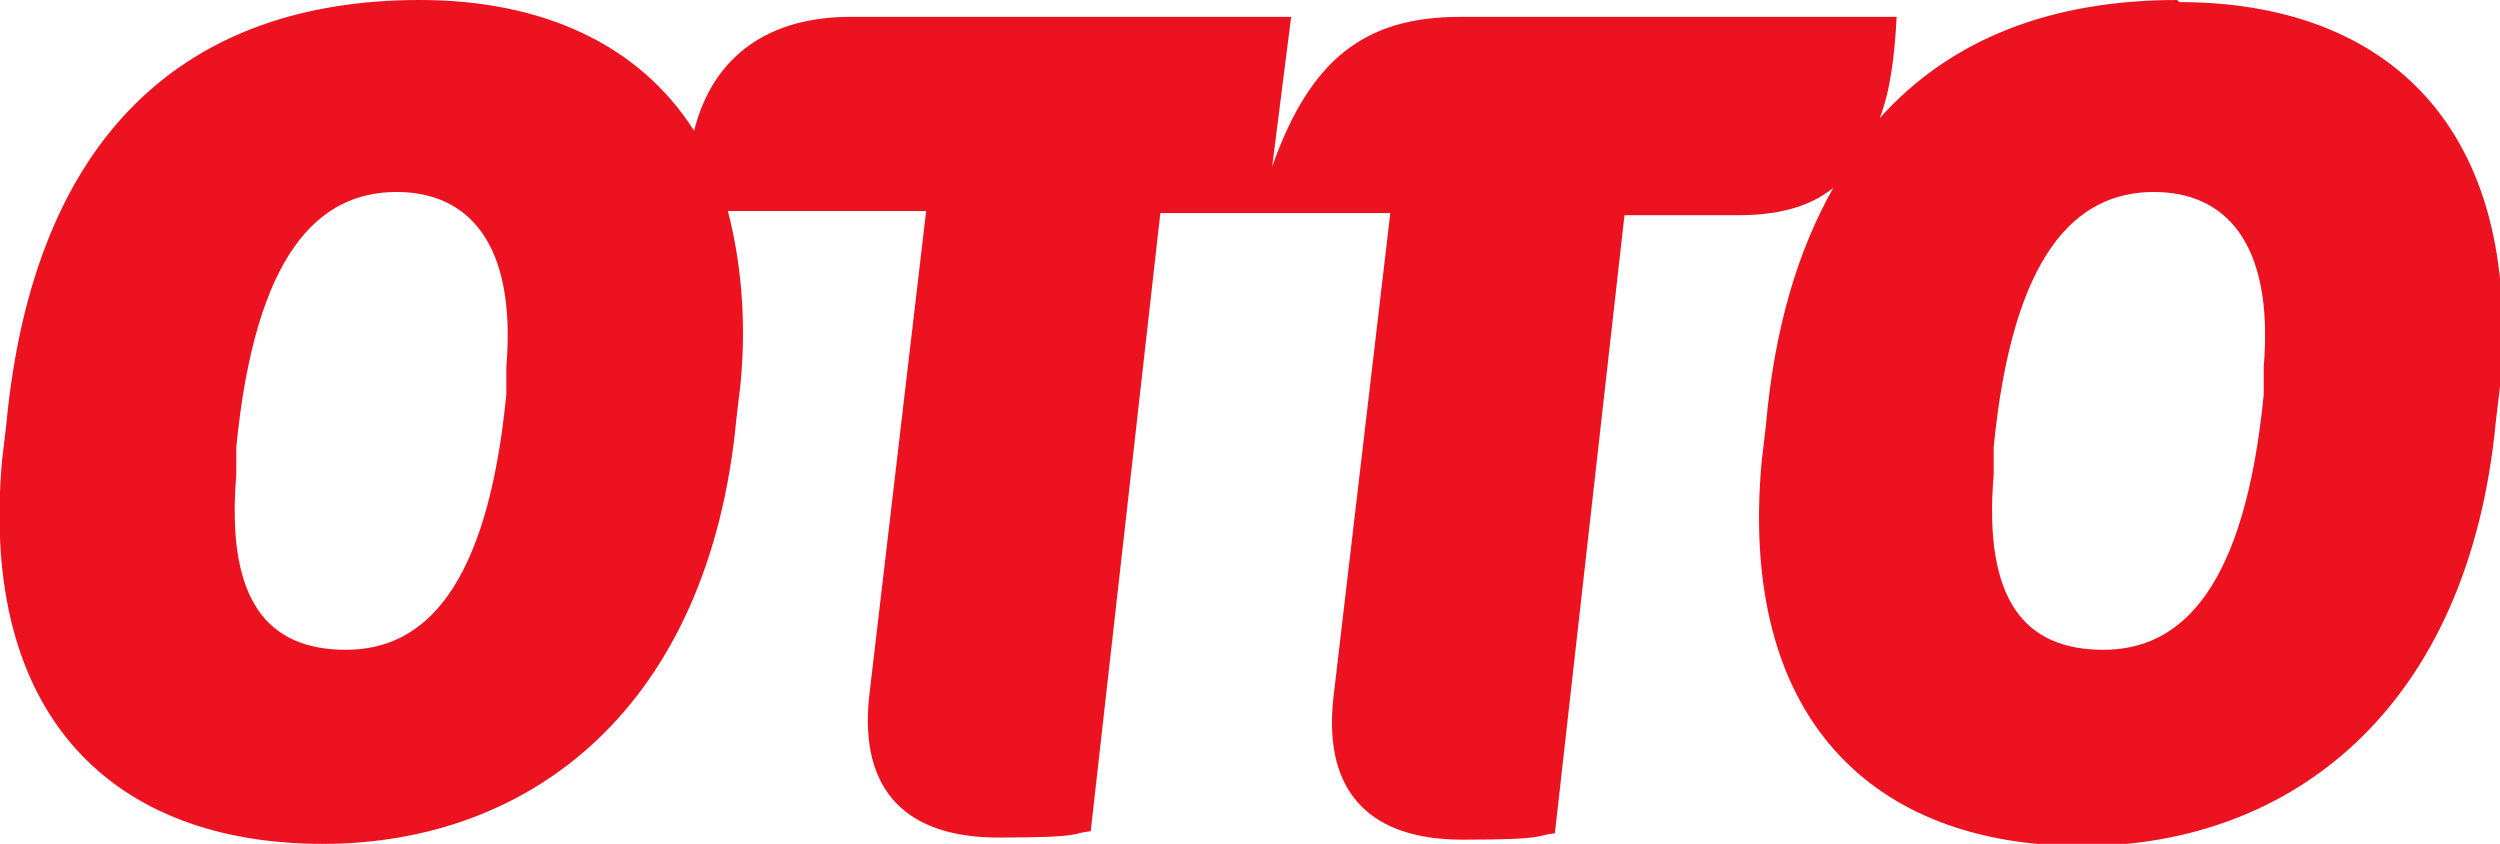 <?xml version="1.0" encoding="UTF-8"?>
<svg id="Layer_1" xmlns="http://www.w3.org/2000/svg" version="1.1" viewBox="0 0 118.5 40">
  <!-- Generator: Adobe Illustrator 29.0.0, SVG Export Plug-In . SVG Version: 2.1.0 Build 186)  -->
  <defs>
    <style>
      .st0 {
        fill: #ed121f;
      }
    </style>
  </defs>
  <g id="Ebene_1">
    <path class="st0" d="M103.2,0c-5.9,0-10.7,1.8-14.1,5.6.5-1.3.7-2.9.8-4.8h-20.7c-4.5,0-7.1,2-8.9,7.1l.9-7.1h-20.9c-3.8,0-6.5,1.8-7.4,5.4C30.3,2.1,25.7,0,19.9,0,8.8,0,1.6,6.4.3,20.1l-.2,1.7c-1.1,12.2,5.3,18.2,15.2,18.2s18.3-6.5,19.6-20.1l.2-1.7c.3-3.1,0-5.9-.6-8.2h9.4l-2.7,23c-.5,4.6,1.9,6.7,6.1,6.7s3.4-.2,4.4-.3l3.3-29.3h10.9l-2.7,23c-.5,4.6,1.9,6.7,6.1,6.7s3.4-.2,4.4-.3l3.3-29.3h5.4c1.9,0,3.4-.4,4.5-1.3-1.7,3-2.8,6.7-3.2,11.3l-.2,1.7c-1.1,12.2,5.3,18.2,15.2,18.2s18.3-6.5,19.6-20.1l.2-1.7c1.1-12.2-5.3-18.2-15.2-18.2ZM24,17.4v1.3c-.9,9.2-3.9,12.1-7.6,12.1s-5.7-2.3-5.2-8.3v-1.3c.9-9.2,3.9-12.1,7.6-12.1,3.3,0,5.7,2.3,5.2,8.3h0ZM107.3,17.4v1.3c-.9,9.2-3.9,12.1-7.6,12.1s-5.7-2.3-5.2-8.3v-1.3c.9-9.2,3.9-12.1,7.6-12.1,3.3,0,5.7,2.3,5.2,8.3h0Z"/>
  </g>
</svg>